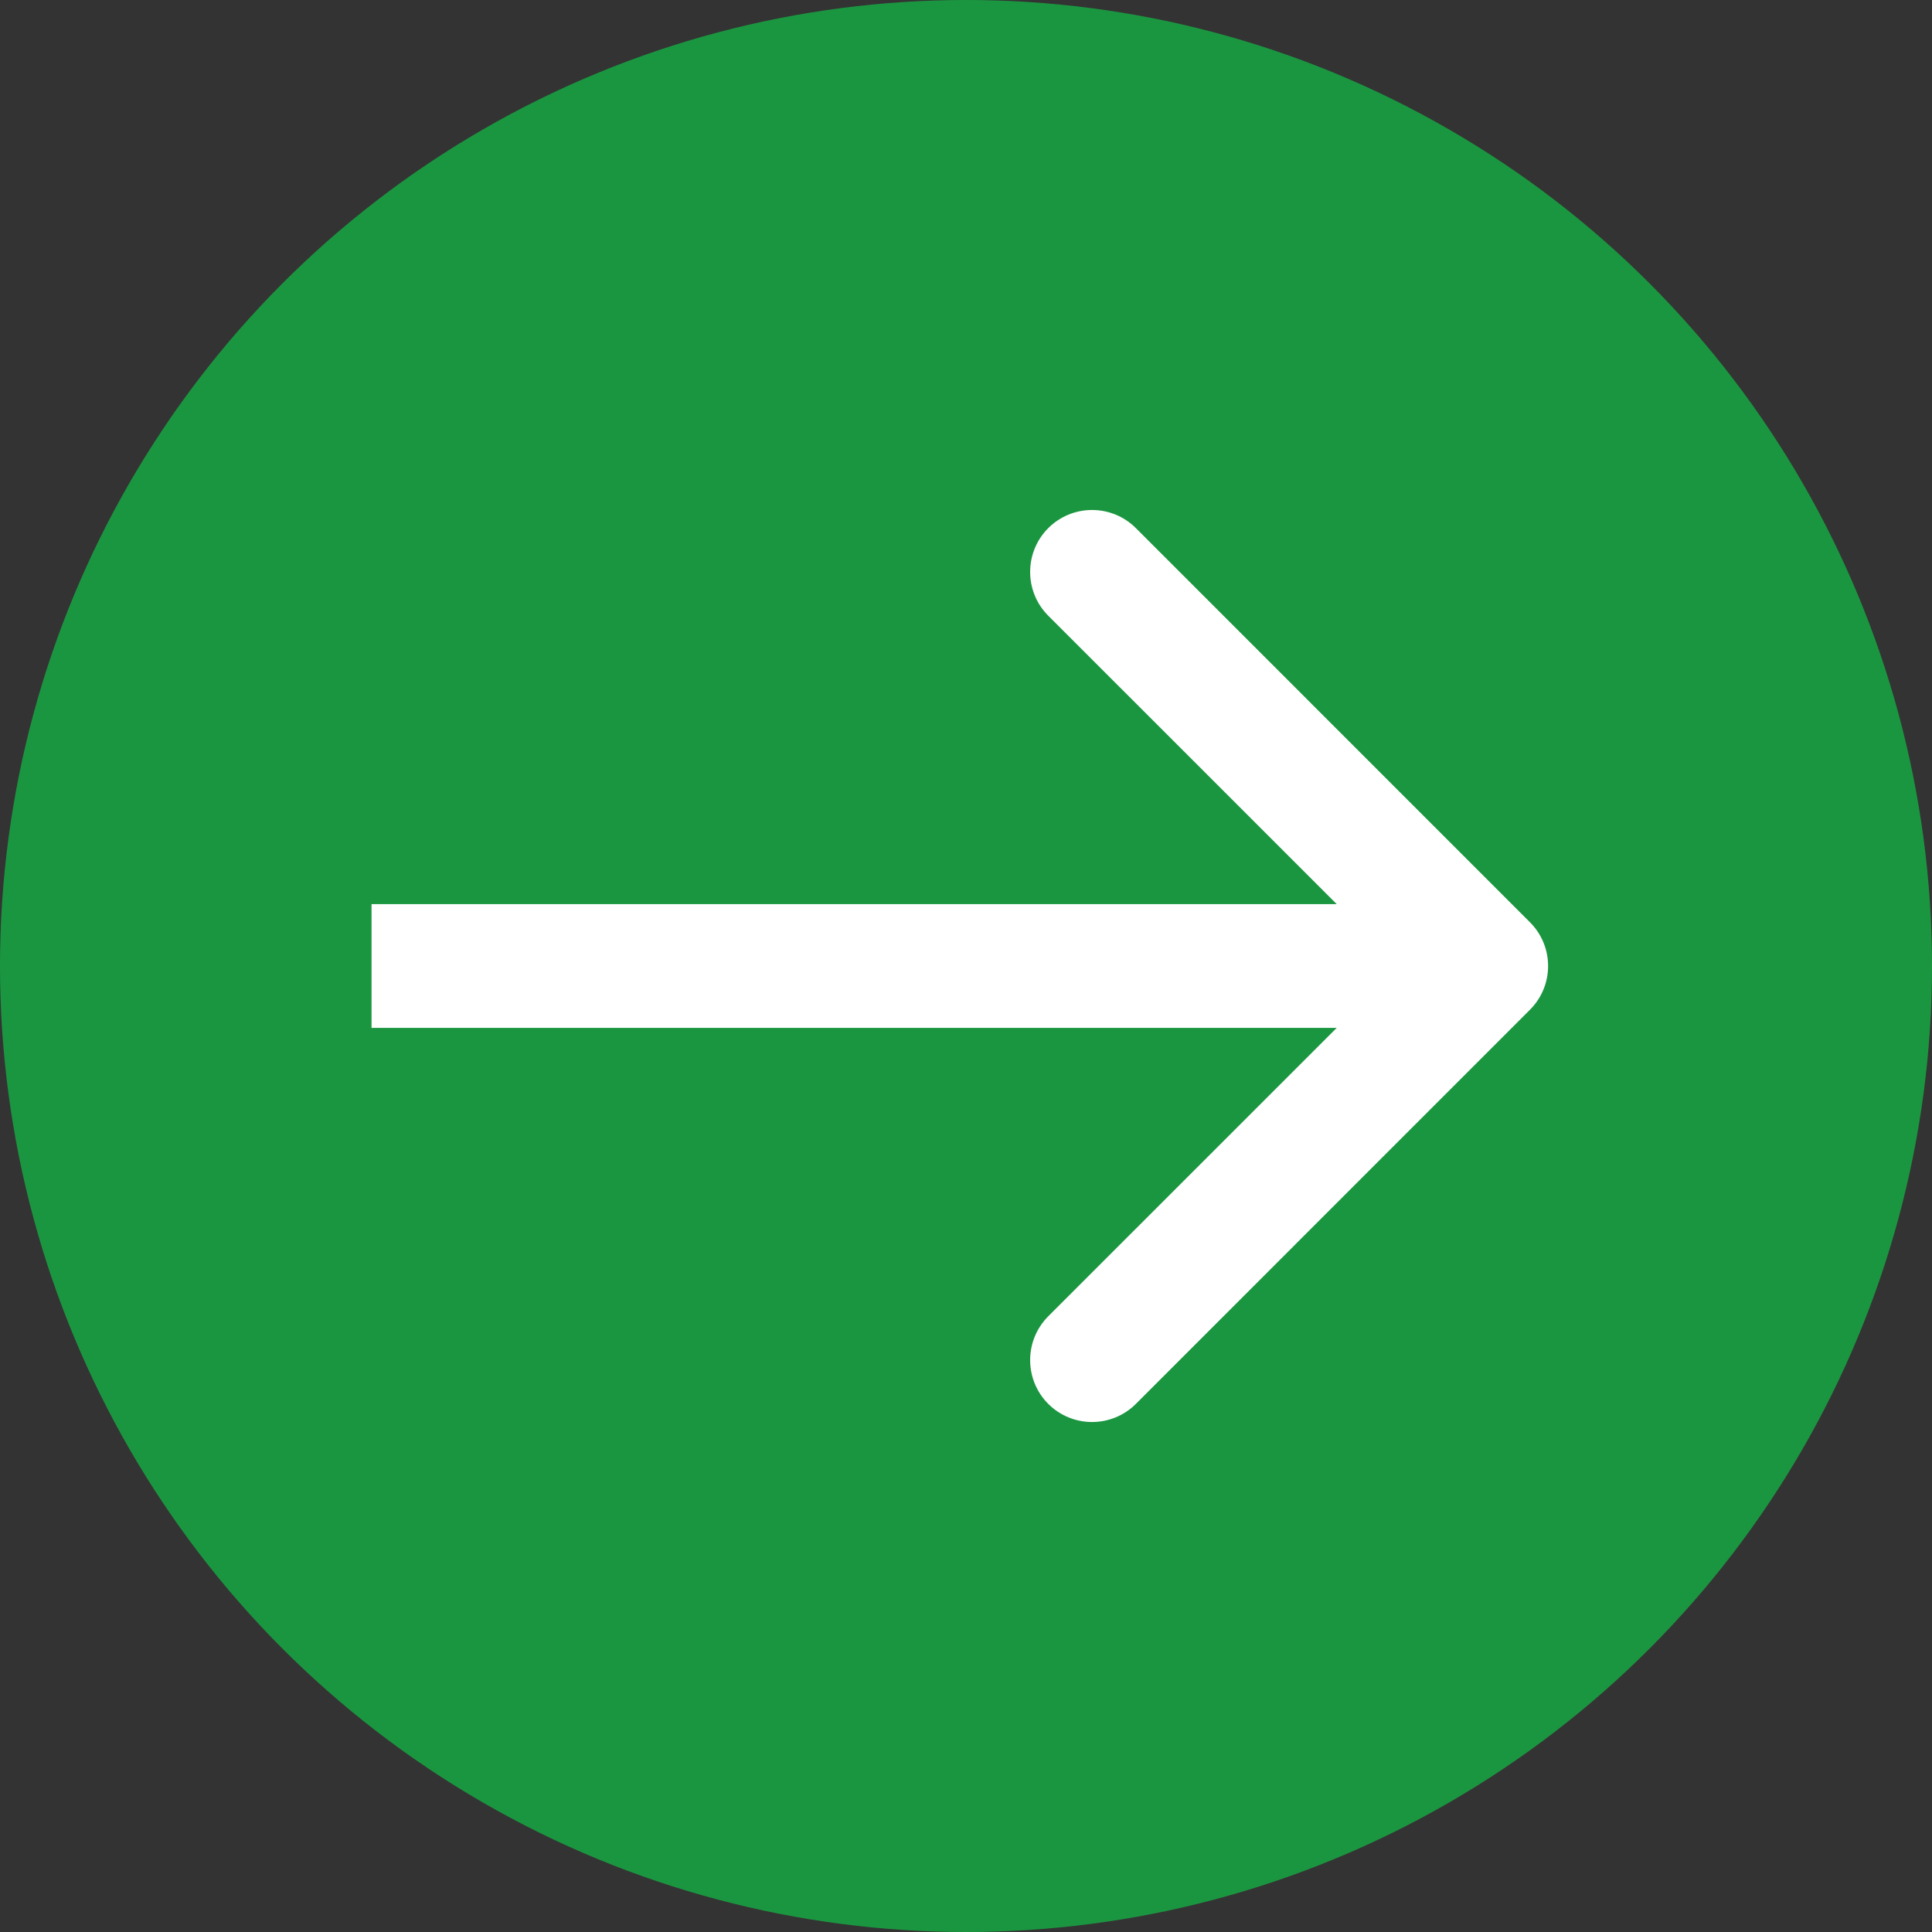 <?xml version="1.0" encoding="UTF-8"?> <svg xmlns="http://www.w3.org/2000/svg" width="26" height="26" viewBox="0 0 26 26" fill="none"><rect x="0" y="0" width="26" height="26" fill="#333333" stroke="none"/><circle cx="13" cy="13" r="13" fill="#1B9640"></circle><path d="M20.589 13.589C20.915 13.264 20.915 12.736 20.589 12.411L15.286 7.107C14.96 6.782 14.433 6.782 14.107 7.107C13.782 7.433 13.782 7.961 14.107 8.286L18.822 13L14.107 17.714C13.782 18.04 13.782 18.567 14.107 18.893C14.433 19.218 14.96 19.218 15.286 18.893L20.589 13.589ZM5 13.833H20V12.167H5V13.833Z" fill="white"></path></svg> 